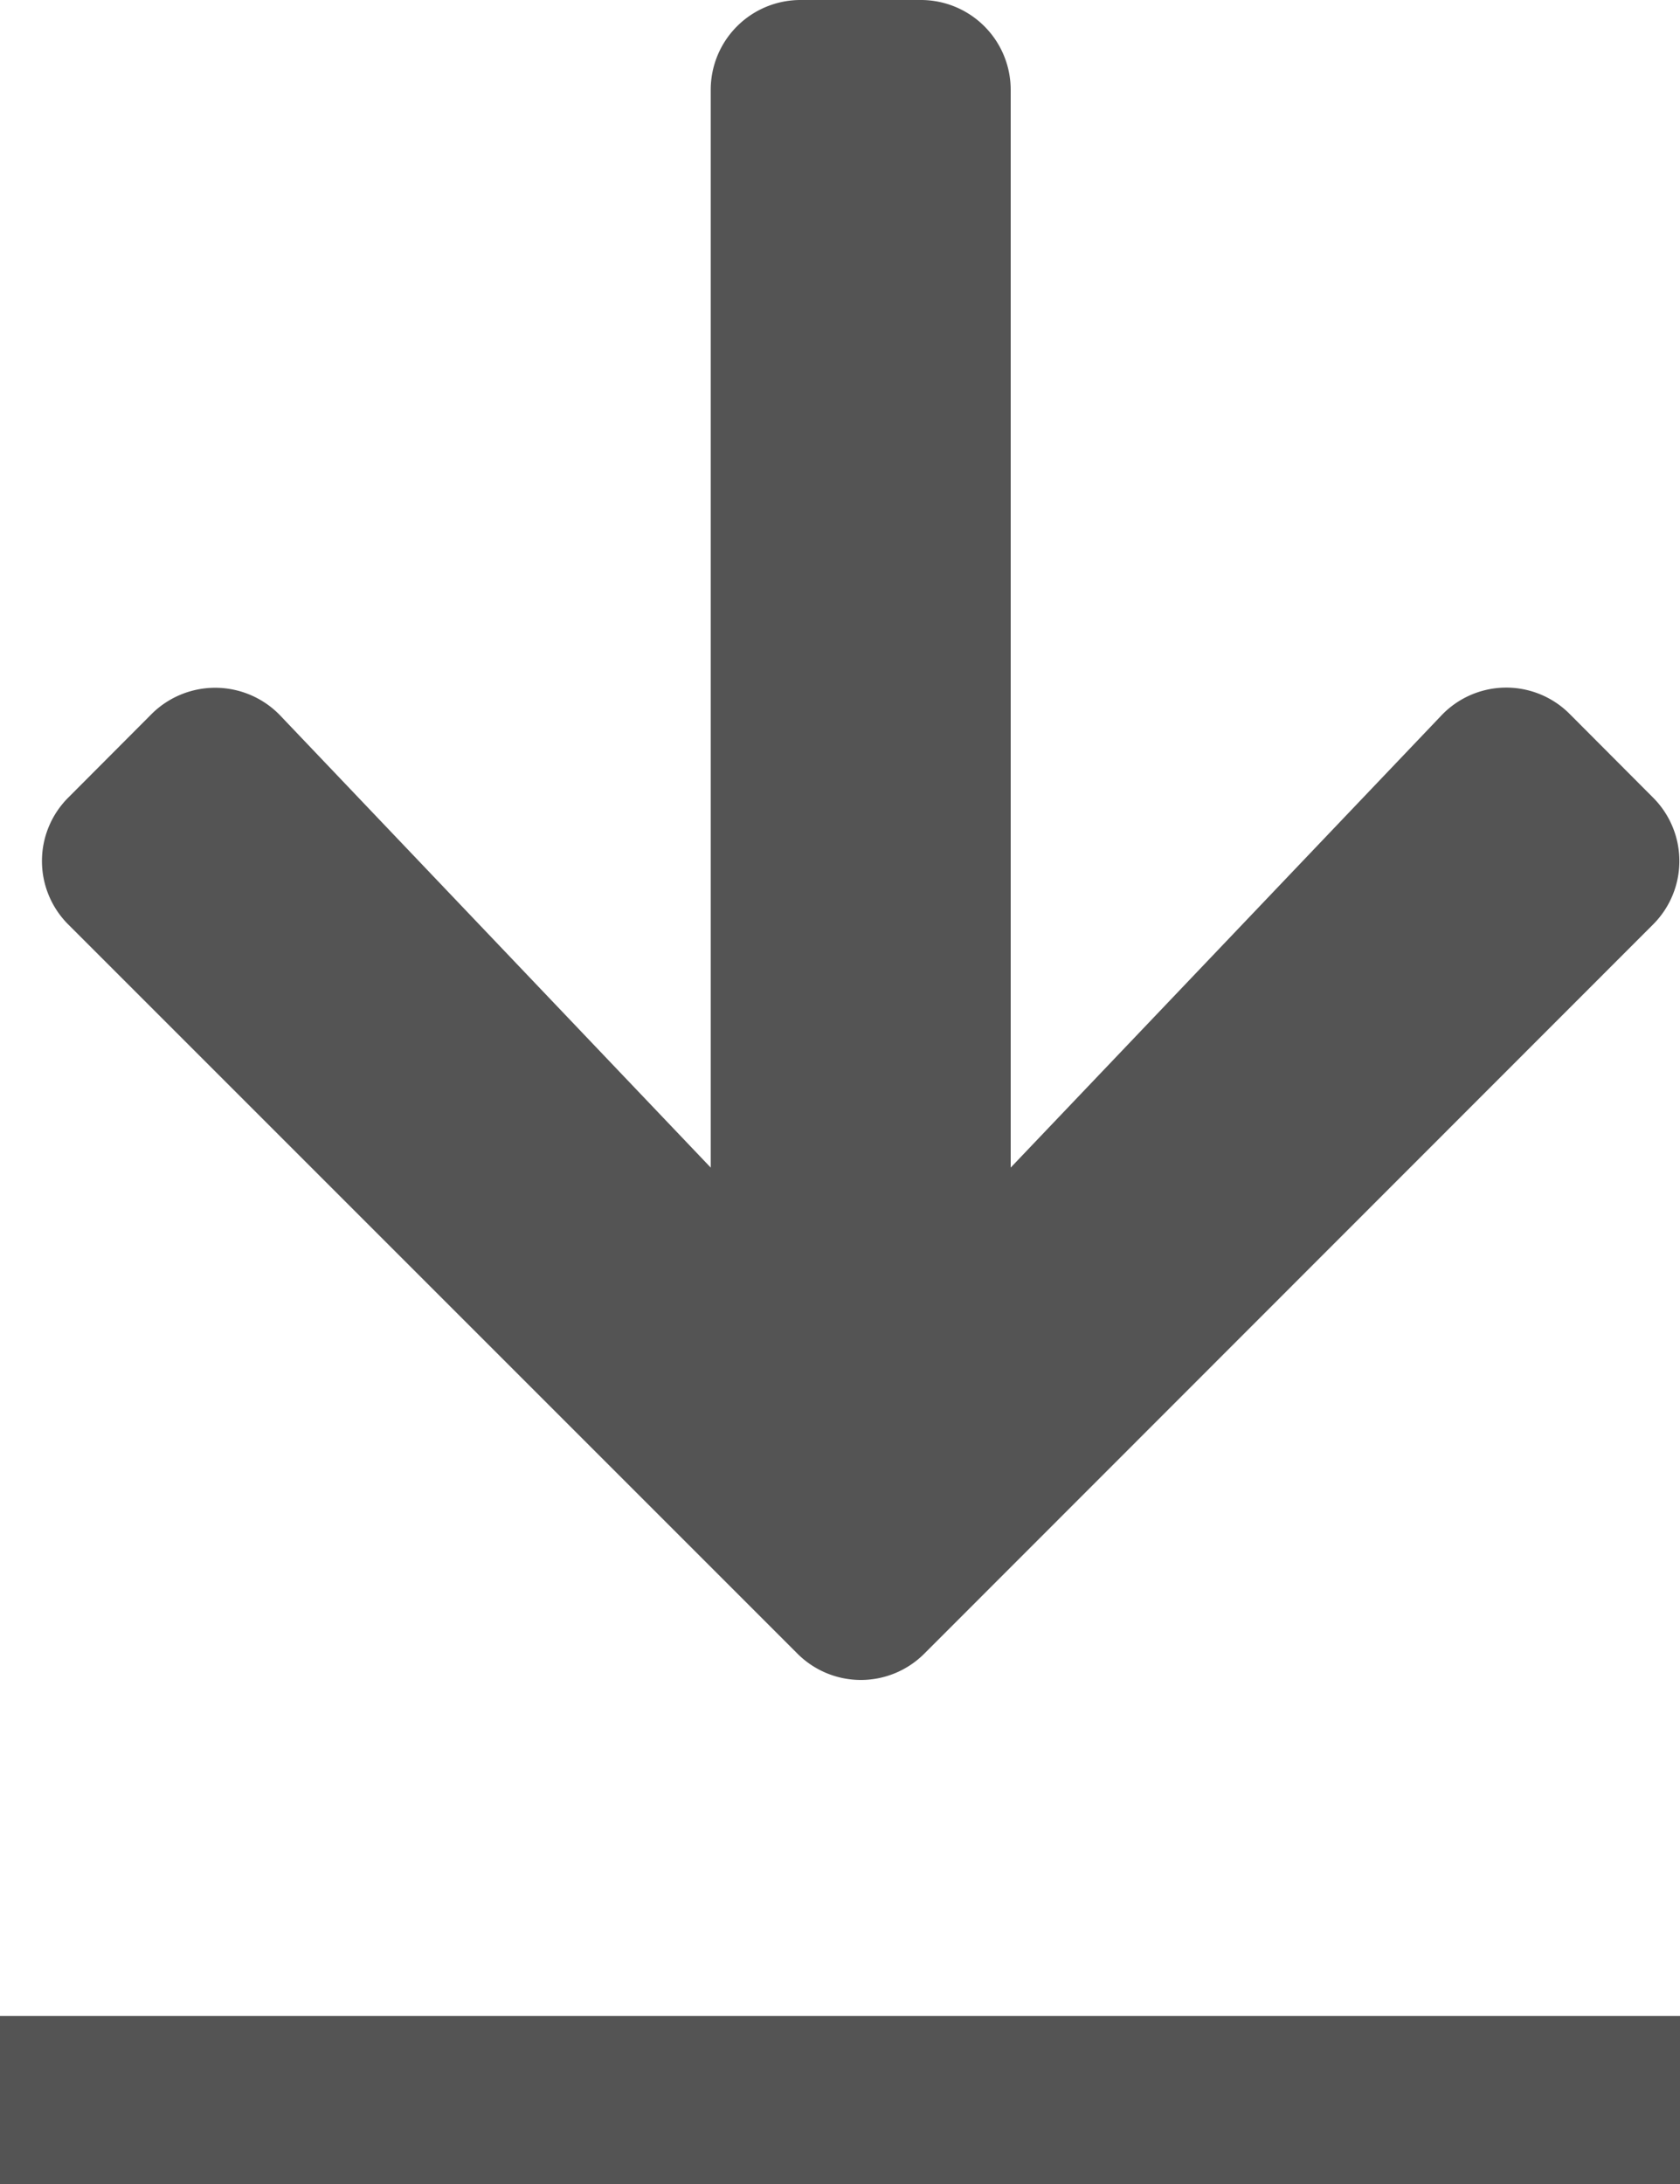 <?xml version="1.0" encoding="UTF-8"?> <svg xmlns="http://www.w3.org/2000/svg" width="20" height="26" viewBox="0 0 20 26"> <g id="Сгруппировать_3" data-name="Сгруппировать 3" transform="translate(-1479.5 -2991.24)"> <path id="Icon_awesome-arrow-right" data-name="Icon awesome-arrow-right" d="M8.5,1.306,9.494.315a1.067,1.067,0,0,1,1.513,0l8.678,8.673a1.067,1.067,0,0,1,0,1.513l-8.678,8.678a1.067,1.067,0,0,1-1.513,0L8.5,18.188a1.073,1.073,0,0,1,.018-1.531L13.9,11.532H1.071A1.069,1.069,0,0,1,0,10.461V9.032A1.069,1.069,0,0,1,1.071,7.961H13.9L8.521,2.837A1.065,1.065,0,0,1,8.5,1.306Z" transform="translate(1499.493 2991.24) rotate(90)" fill="#545454"></path> <line id="Линия_4" data-name="Линия 4" x2="20" transform="translate(1479.5 3016.24)" fill="none" stroke="#545454" stroke-width="2"></line> </g> </svg> 